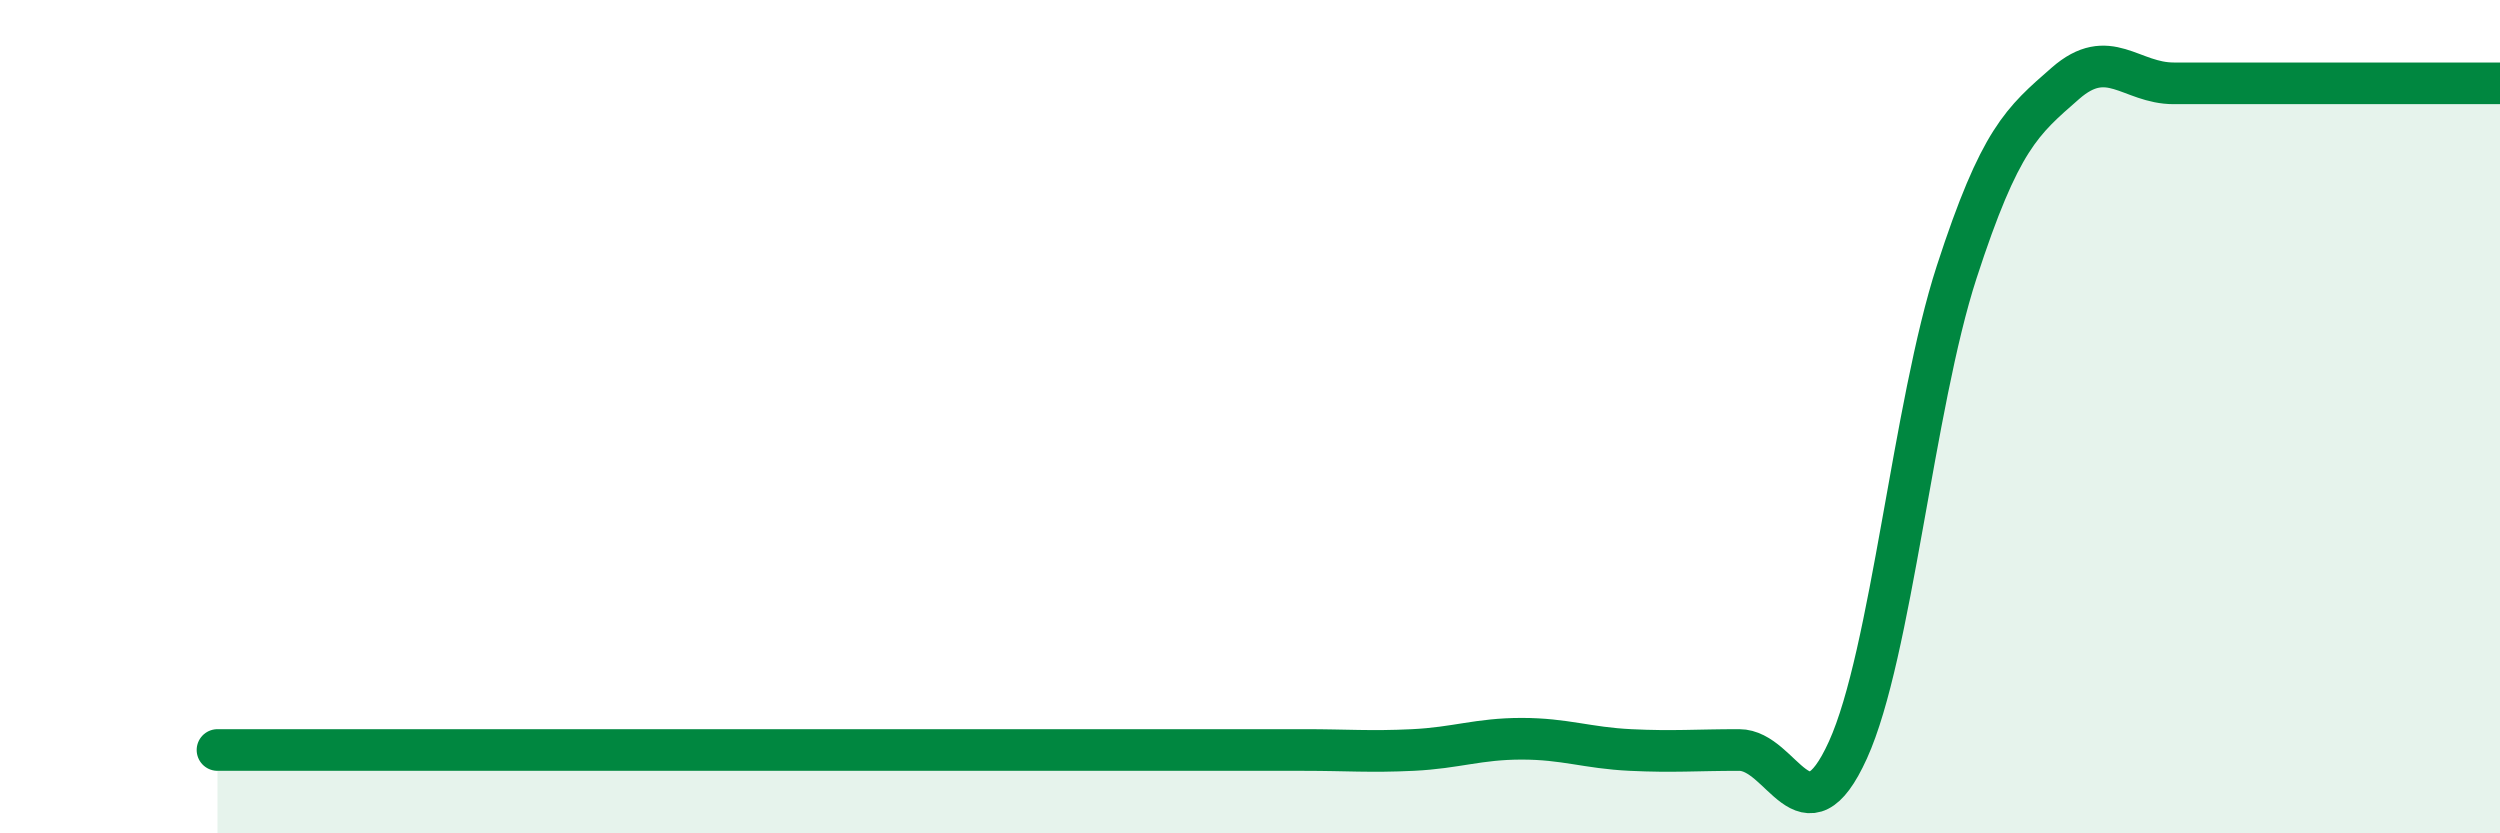 
    <svg width="60" height="20" viewBox="0 0 60 20" xmlns="http://www.w3.org/2000/svg">
      <path
        d="M 5.22,18 C 5.74,18 6.79,18 7.83,18 C 8.87,18 9.39,18 10.43,18 C 11.47,18 12,18 13.04,18 C 14.08,18 14.61,18 15.65,18 C 16.69,18 17.22,18 18.26,18 C 19.3,18 19.83,18 20.87,18 C 21.91,18 22.44,18 23.48,18 C 24.52,18 25.05,18 26.09,18 C 27.13,18 27.66,18 28.7,18 C 29.74,18 30.26,18 31.3,18 C 32.34,18 32.87,18.05 33.91,18 C 34.95,17.95 35.48,17.73 36.52,17.73 C 37.56,17.73 38.09,17.95 39.13,18 C 40.17,18.05 40.7,18 41.74,18 C 42.78,18 43.31,20.29 44.35,18 C 45.39,15.71 45.92,9.73 46.96,6.53 C 48,3.33 48.53,2.91 49.57,2 C 50.61,1.09 51.13,2 52.17,2 C 53.21,2 53.74,2 54.78,2 C 55.82,2 56.35,2 57.39,2 C 58.43,2 59.48,2 60,2L60 20L5.22 20Z"
        fill="#008740"
        opacity="0.1"
        stroke-linecap="round"
        stroke-linejoin="round"
      />
      <path
        d="M 5.22,18 C 5.74,18 6.79,18 7.83,18 C 8.87,18 9.39,18 10.43,18 C 11.47,18 12,18 13.04,18 C 14.08,18 14.61,18 15.65,18 C 16.69,18 17.22,18 18.26,18 C 19.3,18 19.83,18 20.87,18 C 21.91,18 22.44,18 23.48,18 C 24.52,18 25.05,18 26.09,18 C 27.13,18 27.66,18 28.7,18 C 29.74,18 30.26,18 31.3,18 C 32.34,18 32.87,18.05 33.91,18 C 34.95,17.95 35.48,17.73 36.52,17.73 C 37.56,17.73 38.09,17.95 39.13,18 C 40.17,18.05 40.7,18 41.74,18 C 42.78,18 43.31,20.29 44.35,18 C 45.39,15.71 45.92,9.73 46.96,6.53 C 48,3.33 48.53,2.91 49.57,2 C 50.61,1.09 51.13,2 52.17,2 C 53.21,2 53.74,2 54.78,2 C 55.82,2 56.35,2 57.39,2 C 58.43,2 59.48,2 60,2"
        stroke="#008740"
        stroke-width="1"
        fill="none"
        stroke-linecap="round"
        stroke-linejoin="round"
      />
    </svg>
  
